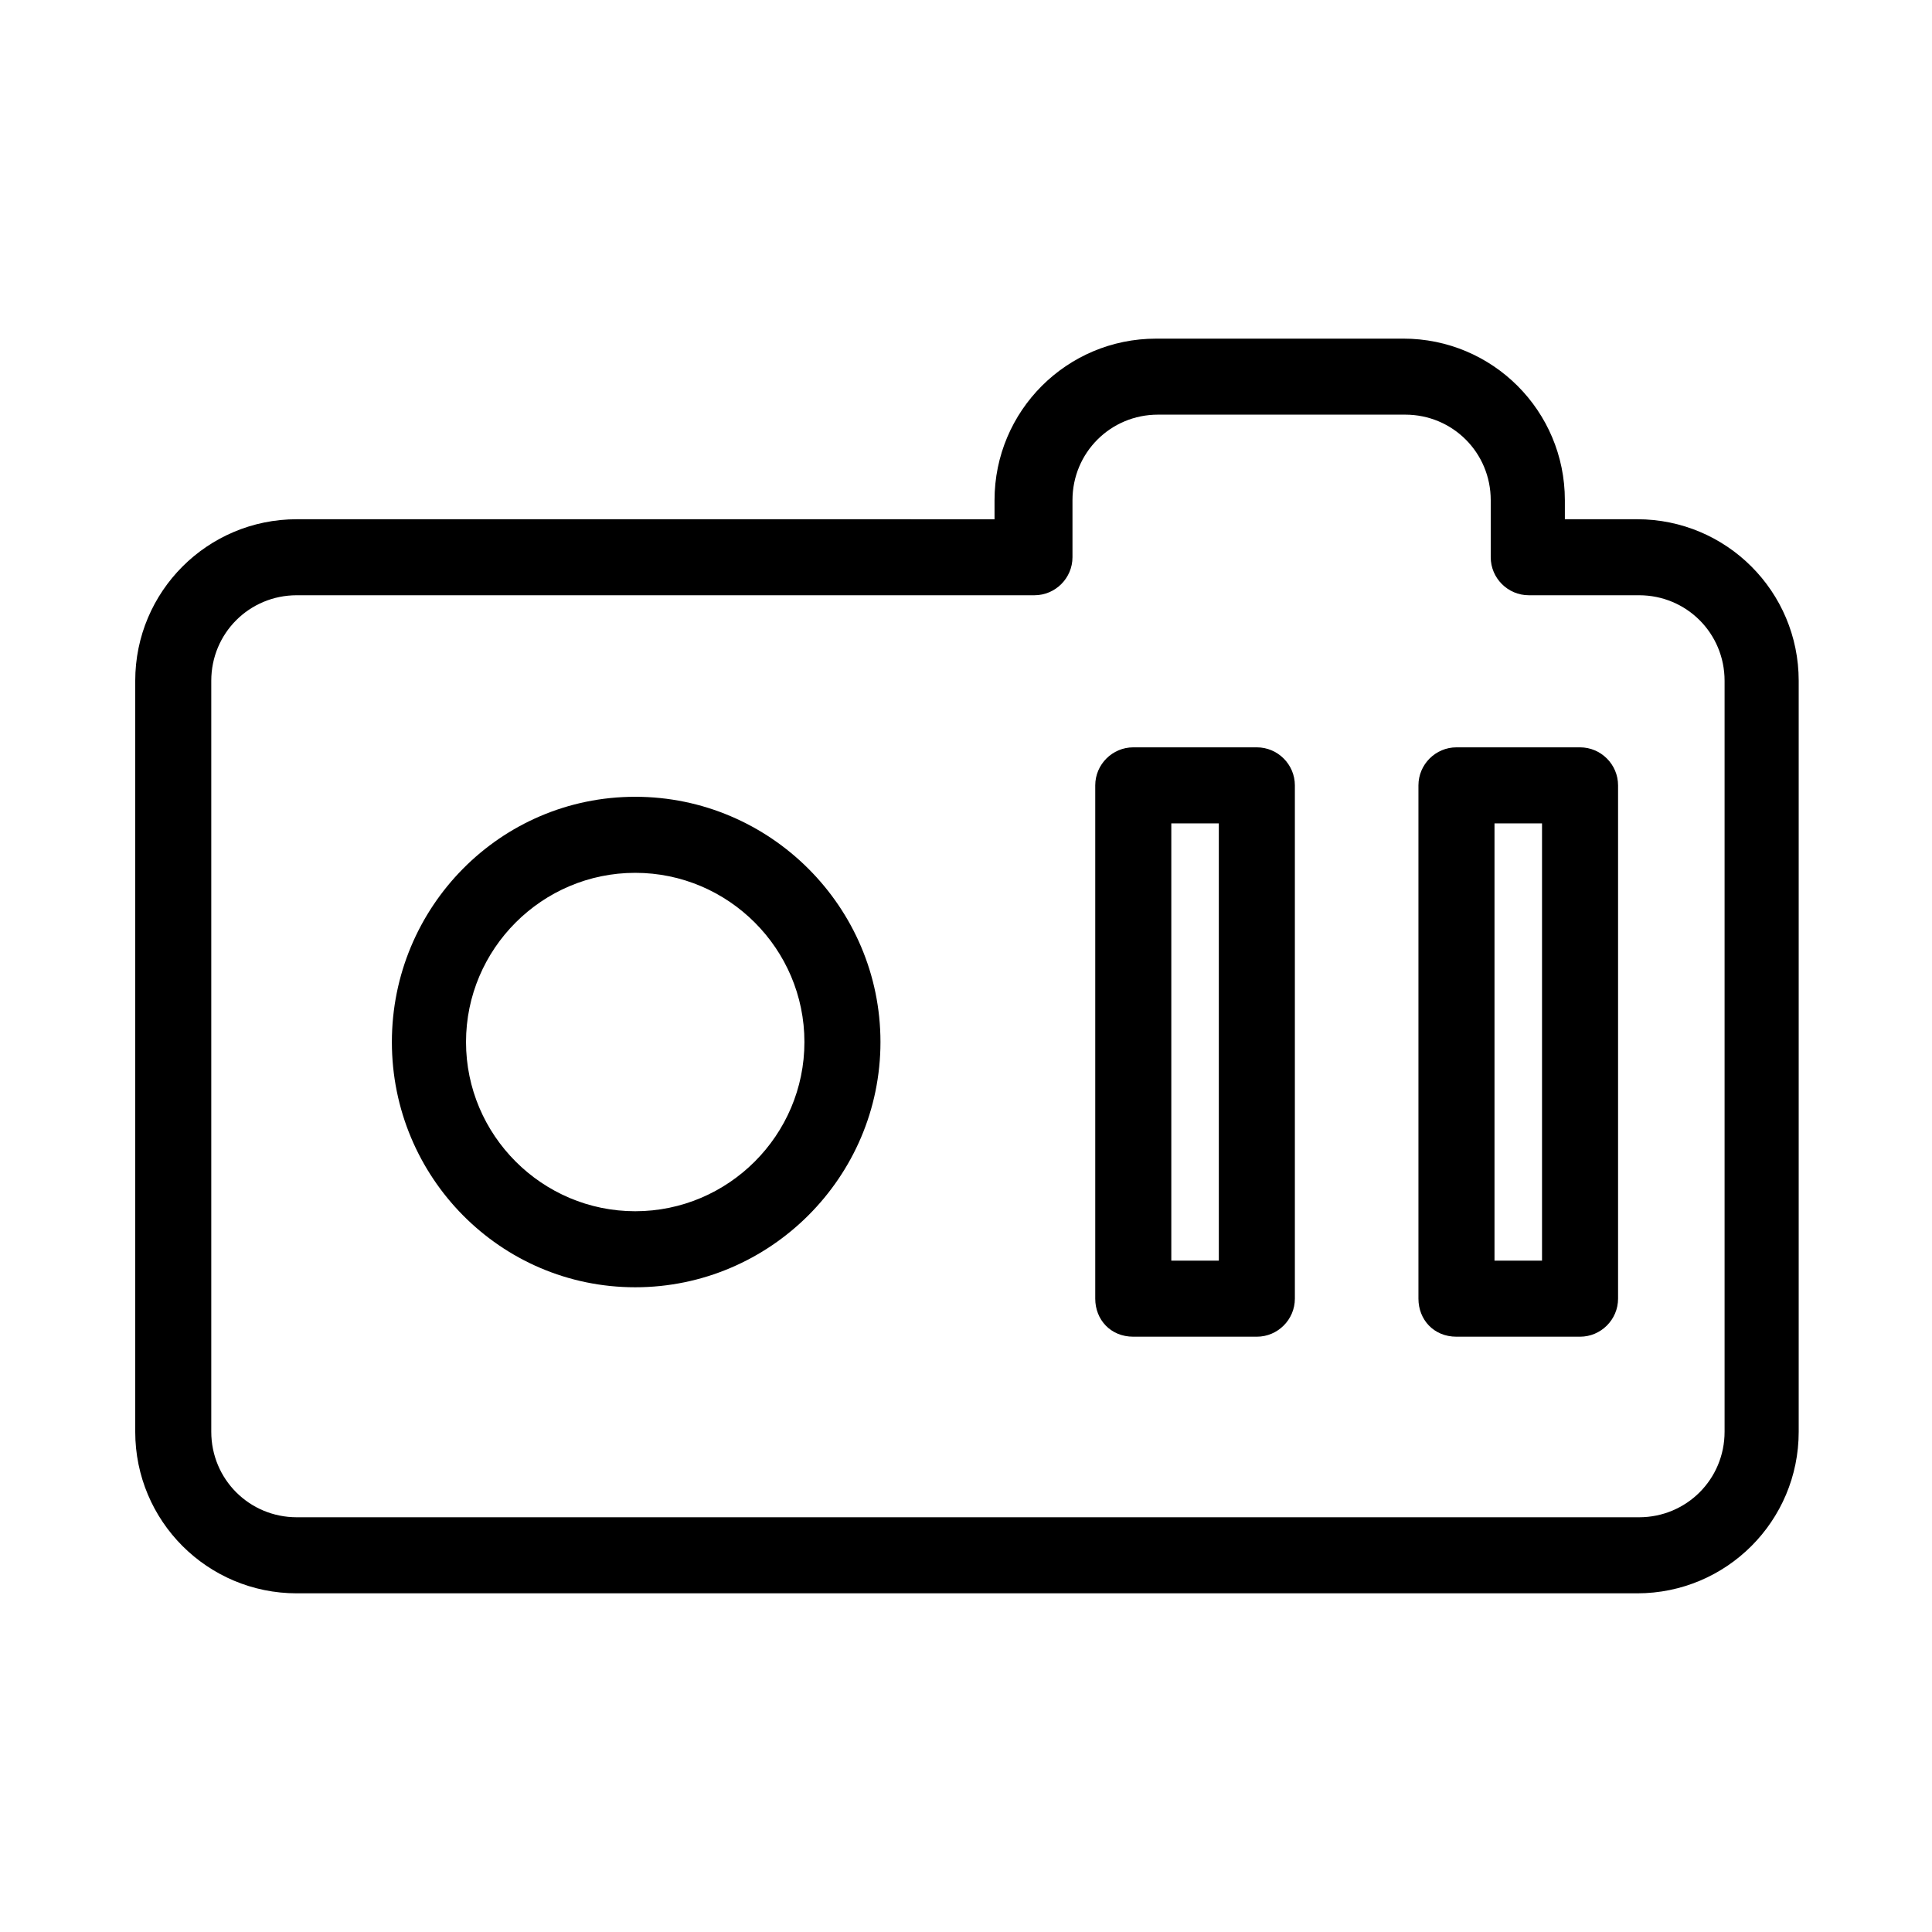 <?xml version="1.0" encoding="UTF-8"?>
<!-- Uploaded to: SVG Repo, www.svgrepo.com, Generator: SVG Repo Mixer Tools -->
<svg fill="#000000" width="800px" height="800px" version="1.1" viewBox="144 144 512 512" xmlns="http://www.w3.org/2000/svg">
 <g>
  <path d="m222.66 566.25h355.19c23.68 0 42.824-19.145 42.824-42.824v-199c0-23.68-19.145-42.824-42.824-42.824h-19.145v-5.039c0-23.68-19.145-42.824-42.824-42.824l-65.496 0.004c-23.68 0-42.824 19.145-42.824 42.824v5.039l-184.9-0.004c-23.68 0-42.824 19.145-42.824 42.824v199c0 23.68 19.145 42.824 42.824 42.824zm-22.672-241.83c0-12.594 10.078-22.672 22.672-22.672h195.48c5.543 0 10.078-4.535 10.078-10.078v-15.113c0-12.594 10.078-22.672 22.672-22.672h65.496c12.594 0 22.672 10.078 22.672 22.672v15.113c0 5.543 4.535 10.078 10.078 10.078h29.223c12.594 0 22.672 10.078 22.672 22.672v199c0 12.594-10.078 22.672-22.672 22.672h-355.7c-12.594 0-22.672-10.078-22.672-22.672z"/>
  <path d="m312.34 485.14c35.77 0 64.992-29.223 64.992-64.992 0-35.77-29.223-64.992-64.992-64.992-35.77 0.004-64.488 29.223-64.488 64.996 0 35.77 28.719 64.988 64.488 64.988zm0-109.83c24.688 0 44.84 20.152 44.84 44.84s-20.152 44.84-44.84 44.84-44.84-20.152-44.84-44.84 20.152-44.84 44.84-44.84z"/>
  <path d="m444.33 498.24h32.746c5.543 0 10.078-4.535 10.078-10.078v-136.03c0-5.543-4.535-10.078-10.078-10.078h-32.746c-5.543 0-10.078 4.535-10.078 10.078v136.03c0.004 5.543 4.035 10.078 10.078 10.078zm10.078-136.03h12.594v115.88h-12.594z"/>
  <path d="m529.98 498.24h32.746c5.543 0 10.078-4.535 10.078-10.078v-136.03c0-5.543-4.535-10.078-10.078-10.078h-32.746c-5.543 0-10.078 4.535-10.078 10.078v136.03c0.004 5.543 4.035 10.078 10.078 10.078zm10.078-136.03h12.594v115.88h-12.594z"/>
 </g>
</svg>